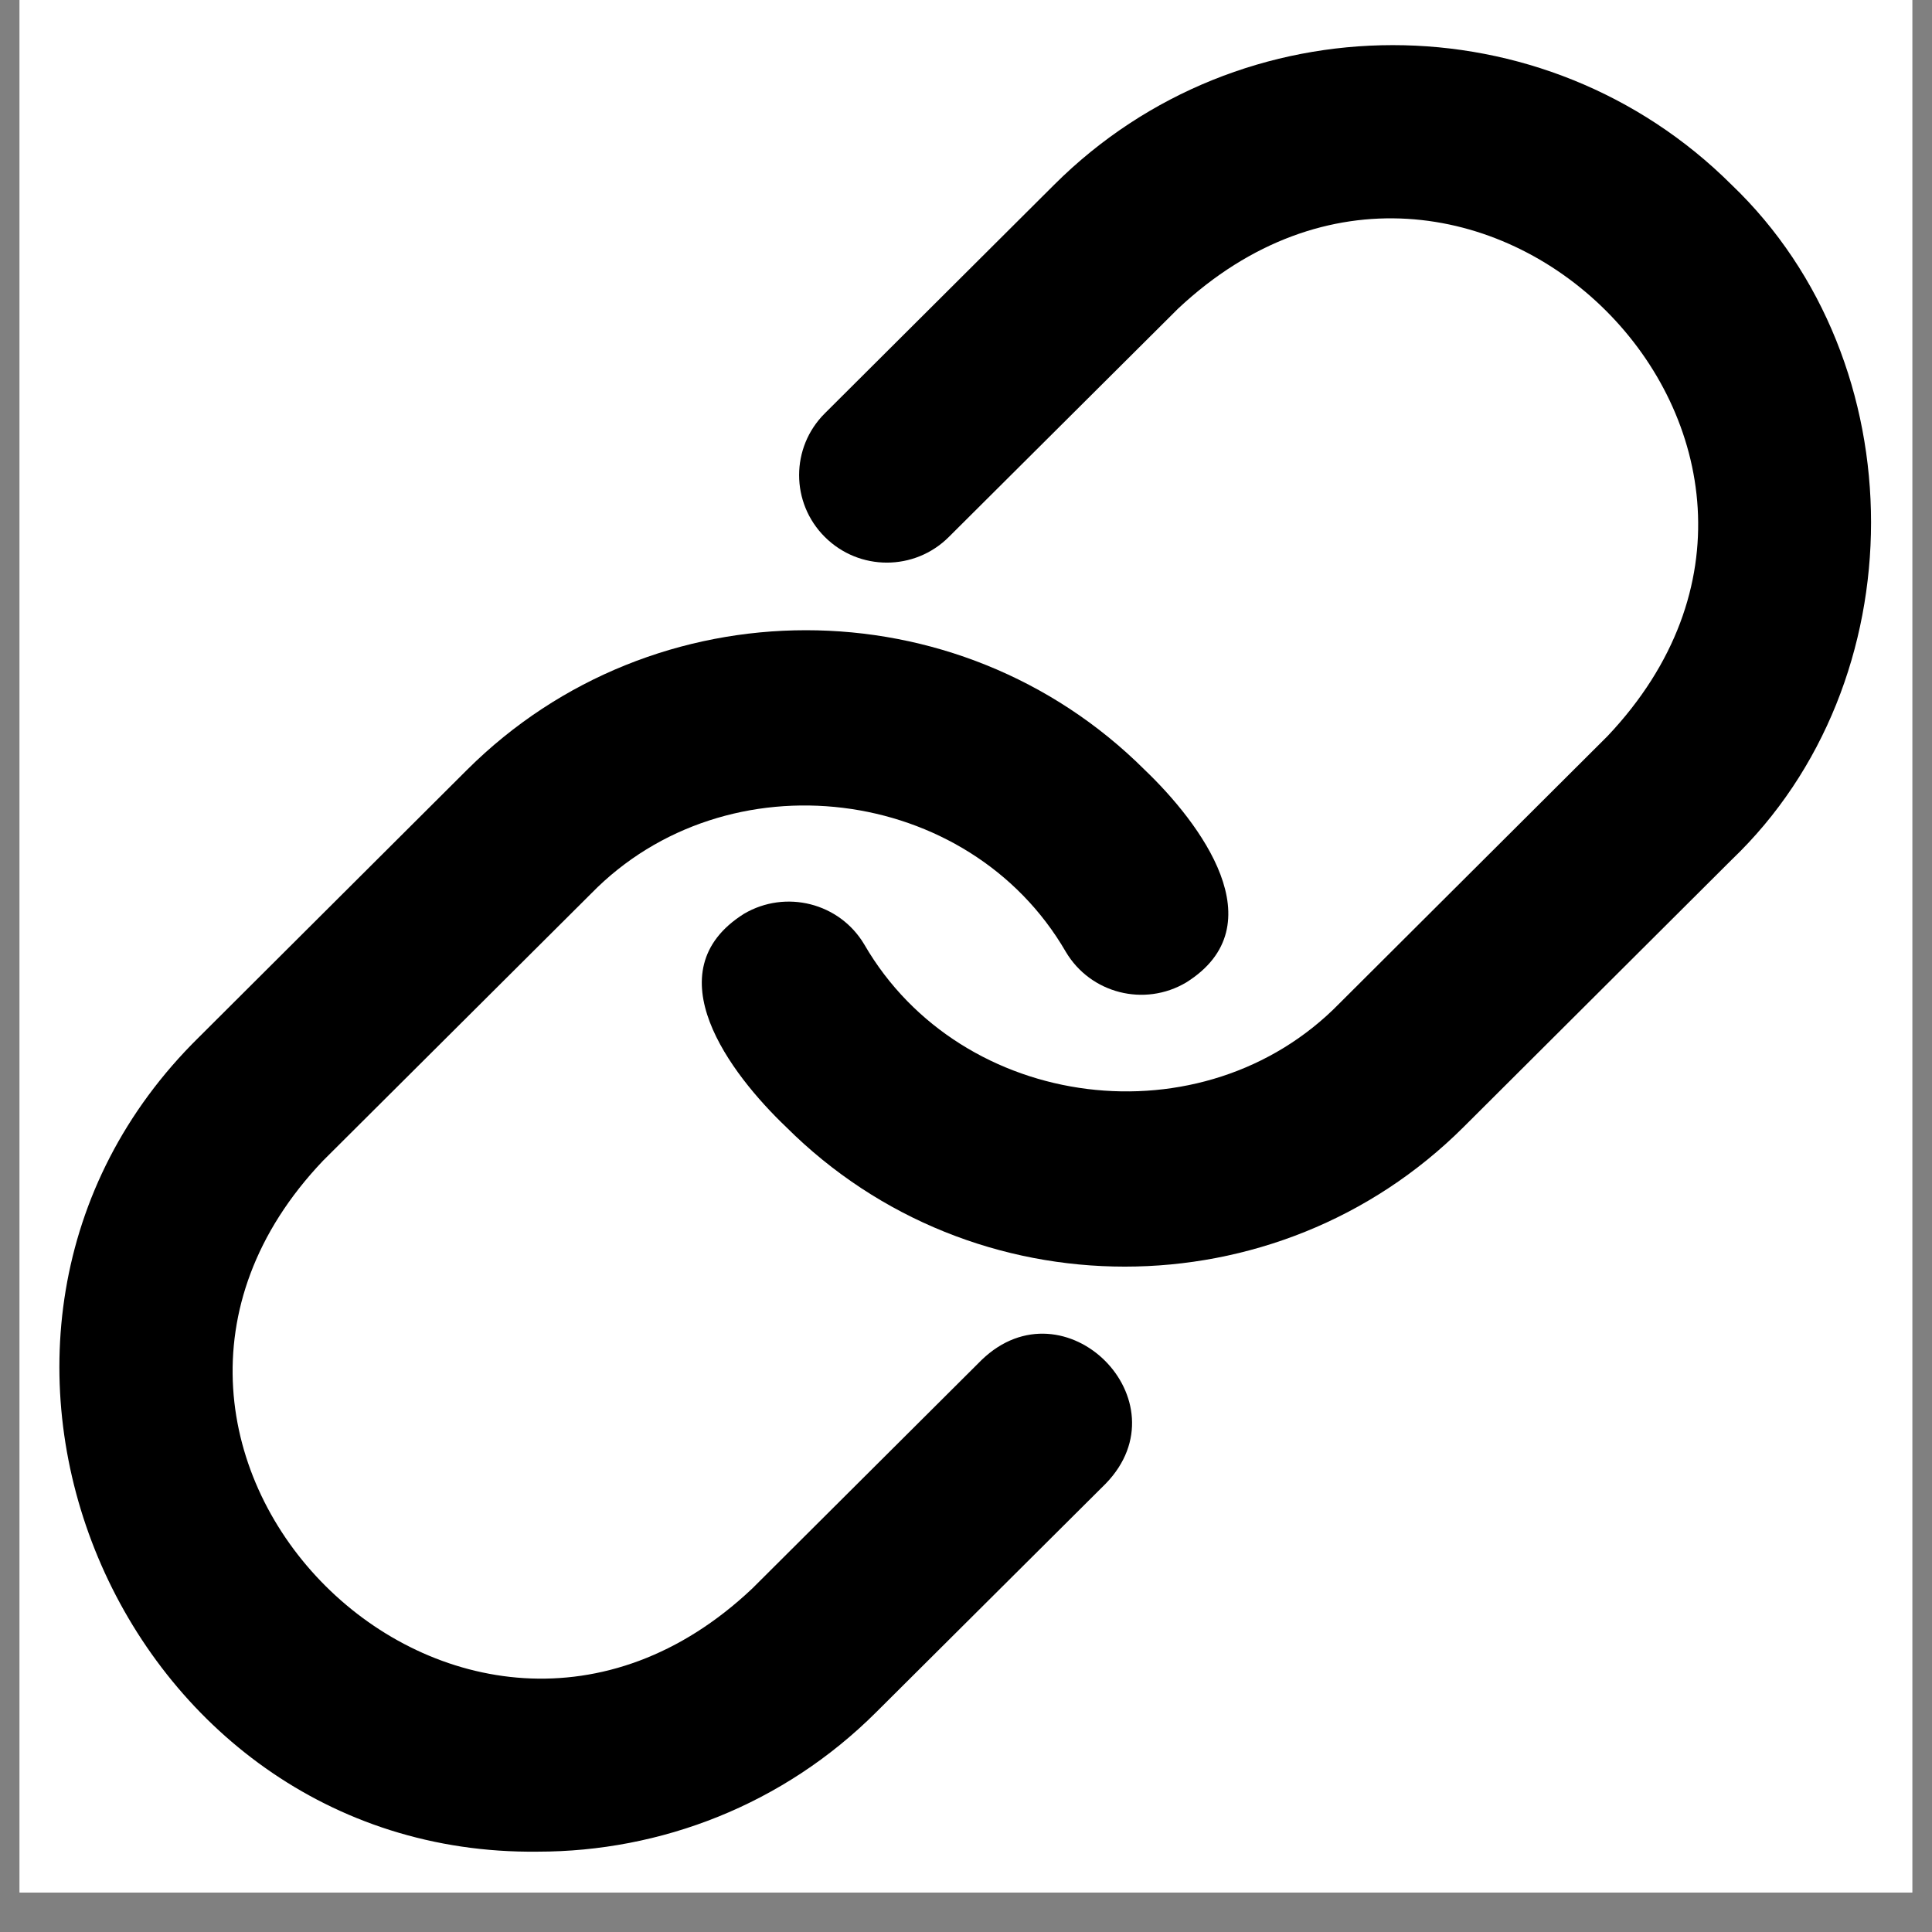 <svg xmlns="http://www.w3.org/2000/svg" xmlns:xlink="http://www.w3.org/1999/xlink" width="64" zoomAndPan="magnify" viewBox="0 0 48 48" height="64" preserveAspectRatio="xMidYMid meet" version="1.2"><rect x="0" y="0" width="48" height="48" fill="#808080" stroke="none"/><defs><clipPath id="a5c91cbf7b"><path d="M 0.488 0 L 47.508 0 L 47.508 47.02 L 0.488 47.02 Z M 0.488 0 "/></clipPath><clipPath id="1084900c03"><path d="M 0.488 35.559 L 12.246 35.559 L 12.246 47.02 L 0.488 47.02 Z M 0.488 35.559 "/></clipPath><clipPath id="d327e105a5"><path d="M 1 15 L 31 15 L 31 46.285 L 1 46.285 Z M 1 15 "/></clipPath></defs><g id="a35e5eb550"><g clip-rule="nonzero" clip-path="url(#a5c91cbf7b)"><path style=" stroke:none;fill-rule:nonzero;fill:#ffffff;fill-opacity:1;" d="M 0.488 0 L 47.512 0 L 47.512 47.02 L 0.488 47.02 Z M 0.488 0 "/><path style=" stroke:none;fill-rule:nonzero;fill:#ffffff;fill-opacity:1;" d="M 0.488 0 L 47.512 0 L 47.512 47.02 L 0.488 47.02 Z M 0.488 0 "/></g><g clip-rule="nonzero" clip-path="url(#1084900c03)"><path style=" stroke:none;fill-rule:nonzero;fill:#ffffff;fill-opacity:1;" d="M 0.512 47.312 L 0.512 35.527 L 12.297 35.527 L 12.297 47.312 Z M 1.891 41.418 C 1.891 42.227 2.09 42.977 2.492 43.672 C 2.902 44.359 3.449 44.906 4.137 45.312 C 4.828 45.715 5.578 45.918 6.379 45.918 C 7.176 45.918 7.922 45.715 8.613 45.312 C 9.316 44.906 9.867 44.355 10.27 43.66 C 10.676 42.961 10.879 42.211 10.879 41.418 C 10.879 40.629 10.676 39.887 10.27 39.191 C 9.867 38.492 9.32 37.941 8.625 37.539 C 7.938 37.129 7.191 36.926 6.379 36.926 C 5.578 36.926 4.824 37.129 4.125 37.539 C 3.43 37.941 2.883 38.492 2.48 39.191 C 2.086 39.887 1.891 40.629 1.891 41.418 Z M 1.891 41.418 "/></g><path style=" stroke:none;fill-rule:nonzero;fill:#000000;fill-opacity:1;" d="M 43.02 4.59 C 38.379 -0.035 30.828 -0.035 26.191 4.59 L 20.492 10.27 C 19.641 11.117 19.641 12.492 20.492 13.34 C 21.344 14.191 22.723 14.191 23.574 13.34 L 29.273 7.664 C 36.539 0.859 46.777 11.062 39.938 18.289 C 39.938 18.289 33.277 24.93 33.277 24.93 C 29.906 28.383 23.887 27.633 21.473 23.465 C 20.859 22.43 19.52 22.094 18.484 22.703 C 16.207 24.137 18.148 26.68 19.531 28 C 21.852 30.316 24.898 31.469 27.945 31.469 C 30.992 31.469 34.039 30.316 36.359 28.004 L 43.02 21.363 C 47.641 16.949 47.641 9.008 43.02 4.59 Z M 43.02 4.59 "/><g clip-rule="nonzero" clip-path="url(#d327e105a5)"><path style=" stroke:none;fill-rule:nonzero;fill:#000000;fill-opacity:1;" d="M 24.391 33.785 L 18.691 39.465 C 11.48 46.285 1.184 36.027 8.027 28.836 C 8.027 28.836 14.688 22.199 14.688 22.199 C 18.055 18.754 24.066 19.484 26.48 23.648 C 27.094 24.684 28.434 25.023 29.469 24.41 C 31.742 22.988 29.812 20.438 28.438 19.125 C 23.797 14.5 16.246 14.504 11.605 19.125 C 11.605 19.125 4.945 25.766 4.945 25.766 C -2.551 33.133 2.945 46.125 13.359 46.004 C 16.406 46.004 19.457 44.848 21.773 42.535 L 27.473 36.859 C 29.465 34.801 26.453 31.801 24.391 33.785 Z M 24.391 33.785 "/></g></g></svg>